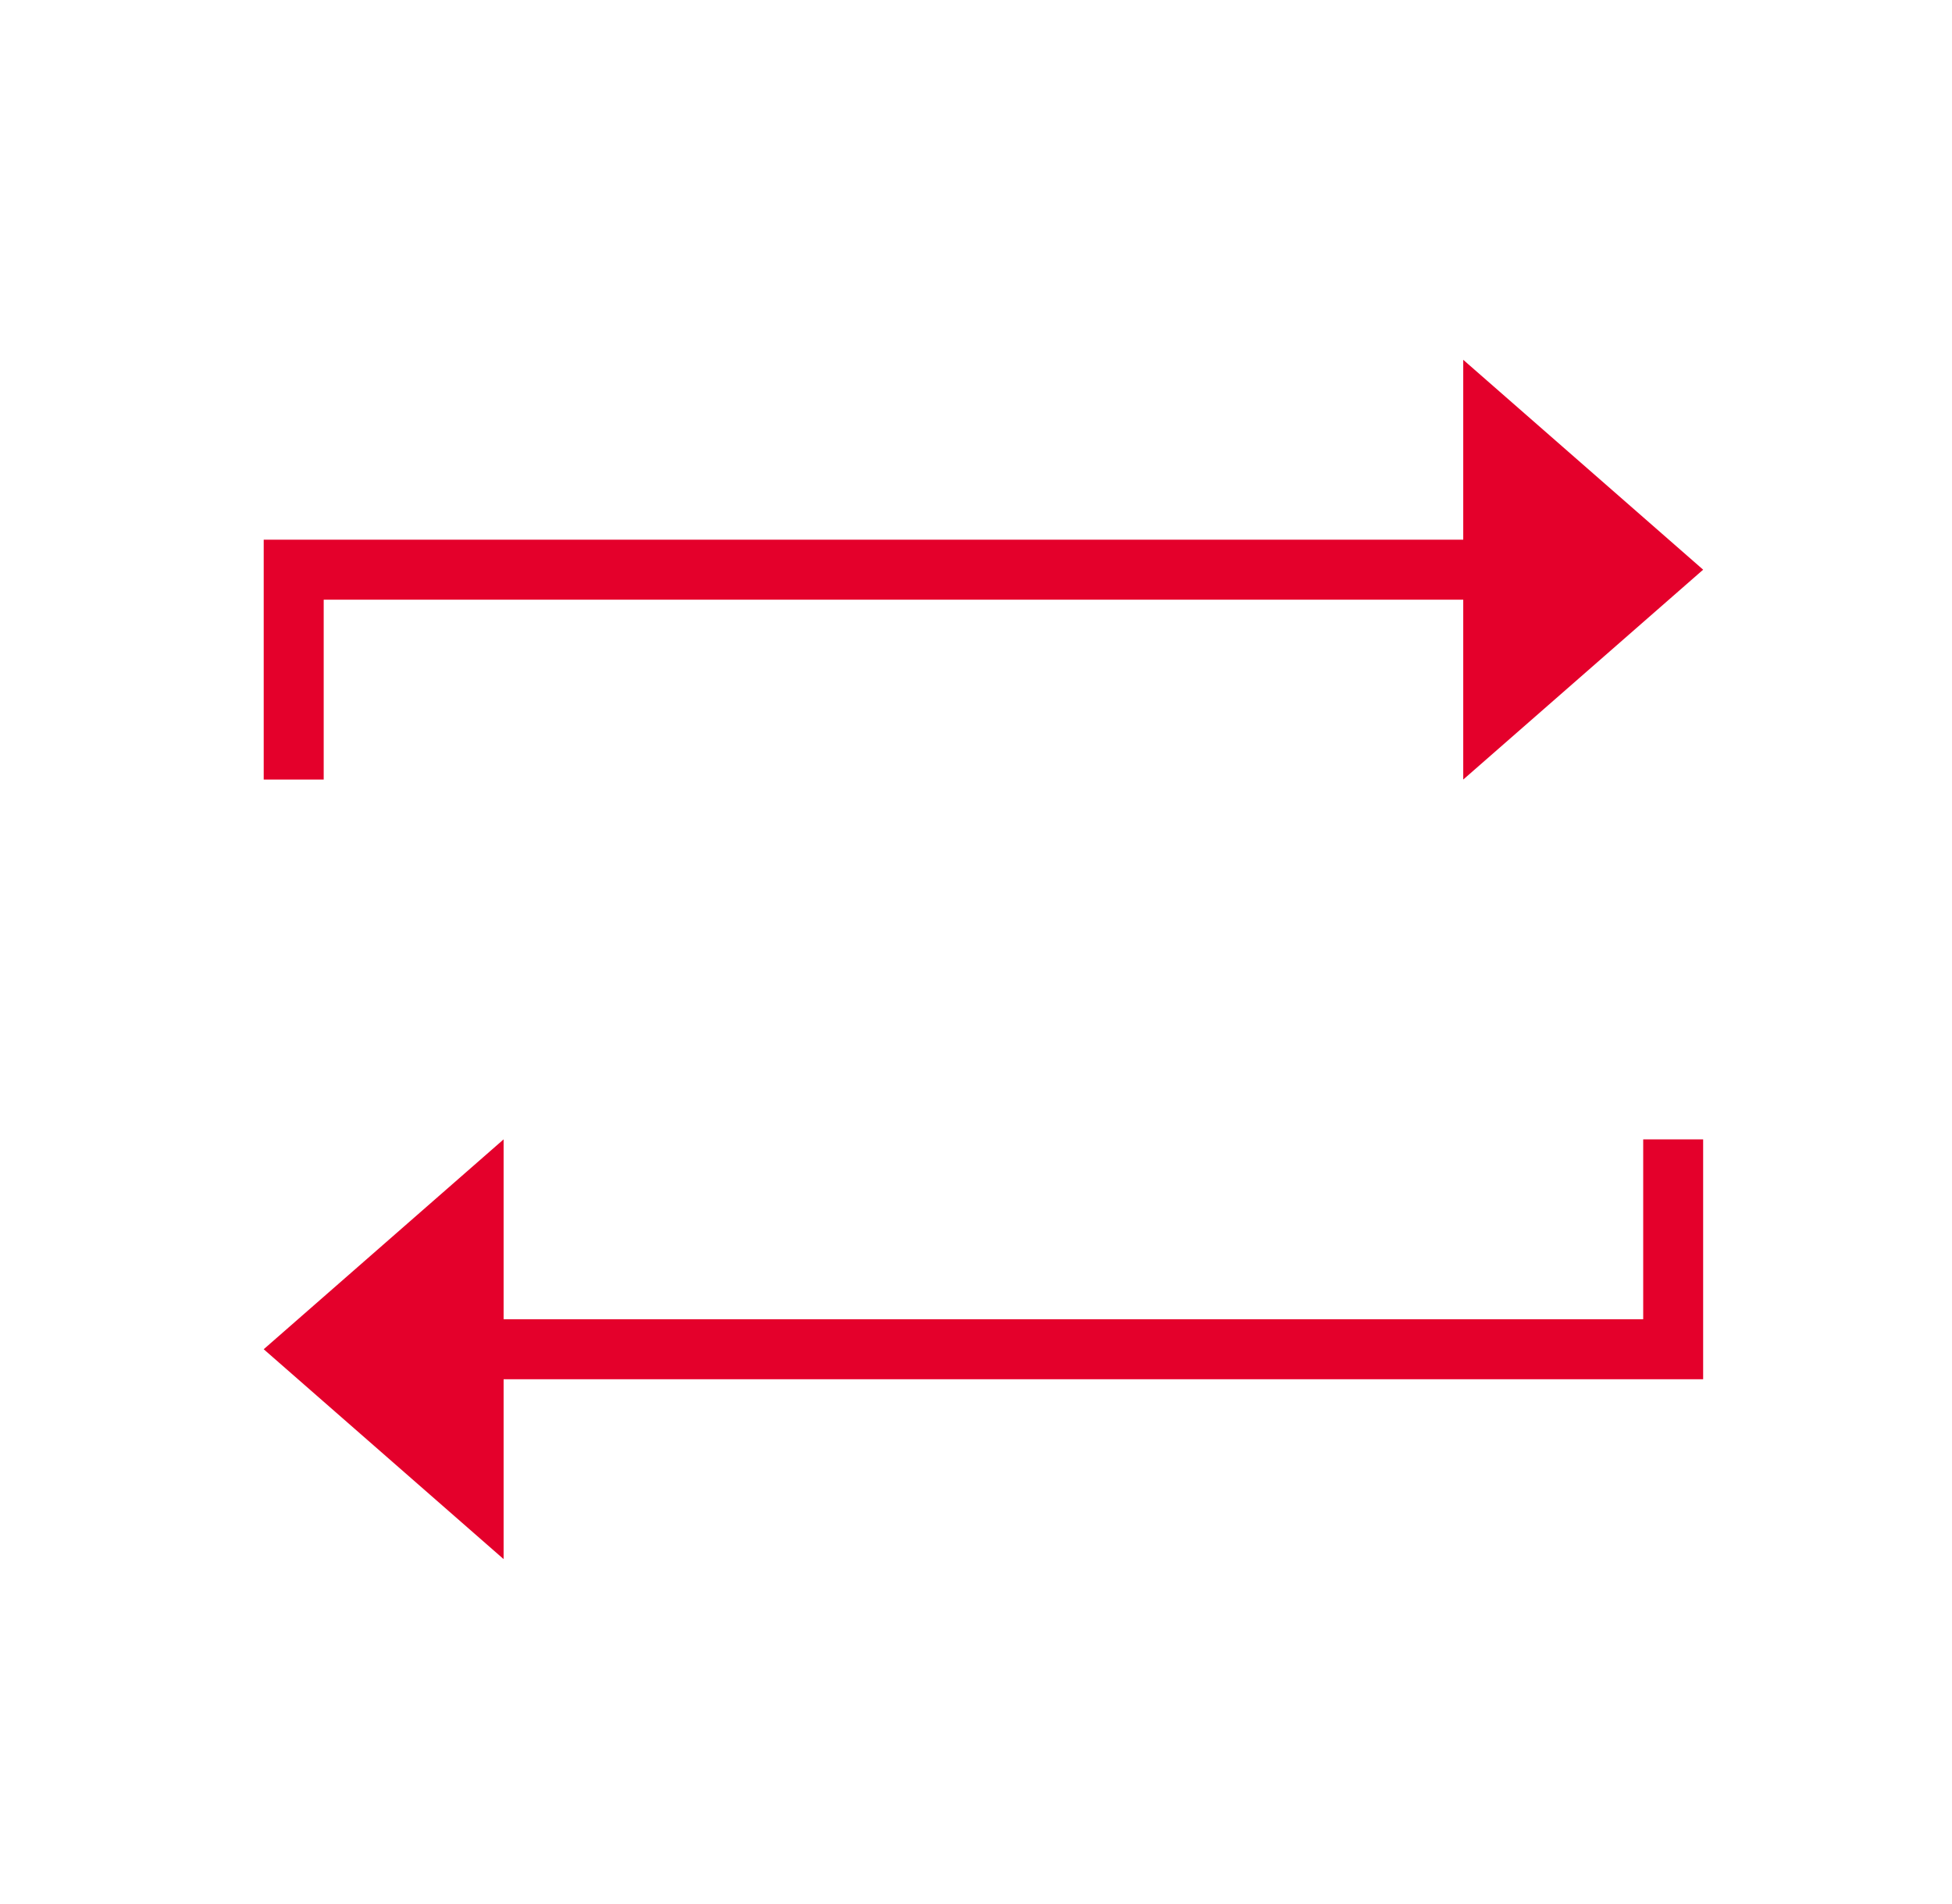 <svg width="41" height="40" viewBox="0 0 41 40" fill="none" xmlns="http://www.w3.org/2000/svg">
<g id="Troca e devolu&#195;&#167;&#195;&#163;o">
<path id="Vector 8" d="M5.539 16.377H6.799V12.598H30.734V16.377L35.773 11.968L30.734 7.559V11.338H5.539V16.377Z" fill="#E4002B"/>
<path id="Vector 9" d="M35.773 23.936H34.514V27.715H10.578V23.936L5.539 28.345L10.578 32.754V28.975H35.773V23.936Z" fill="#E4002B"/>
</g>
</svg>
